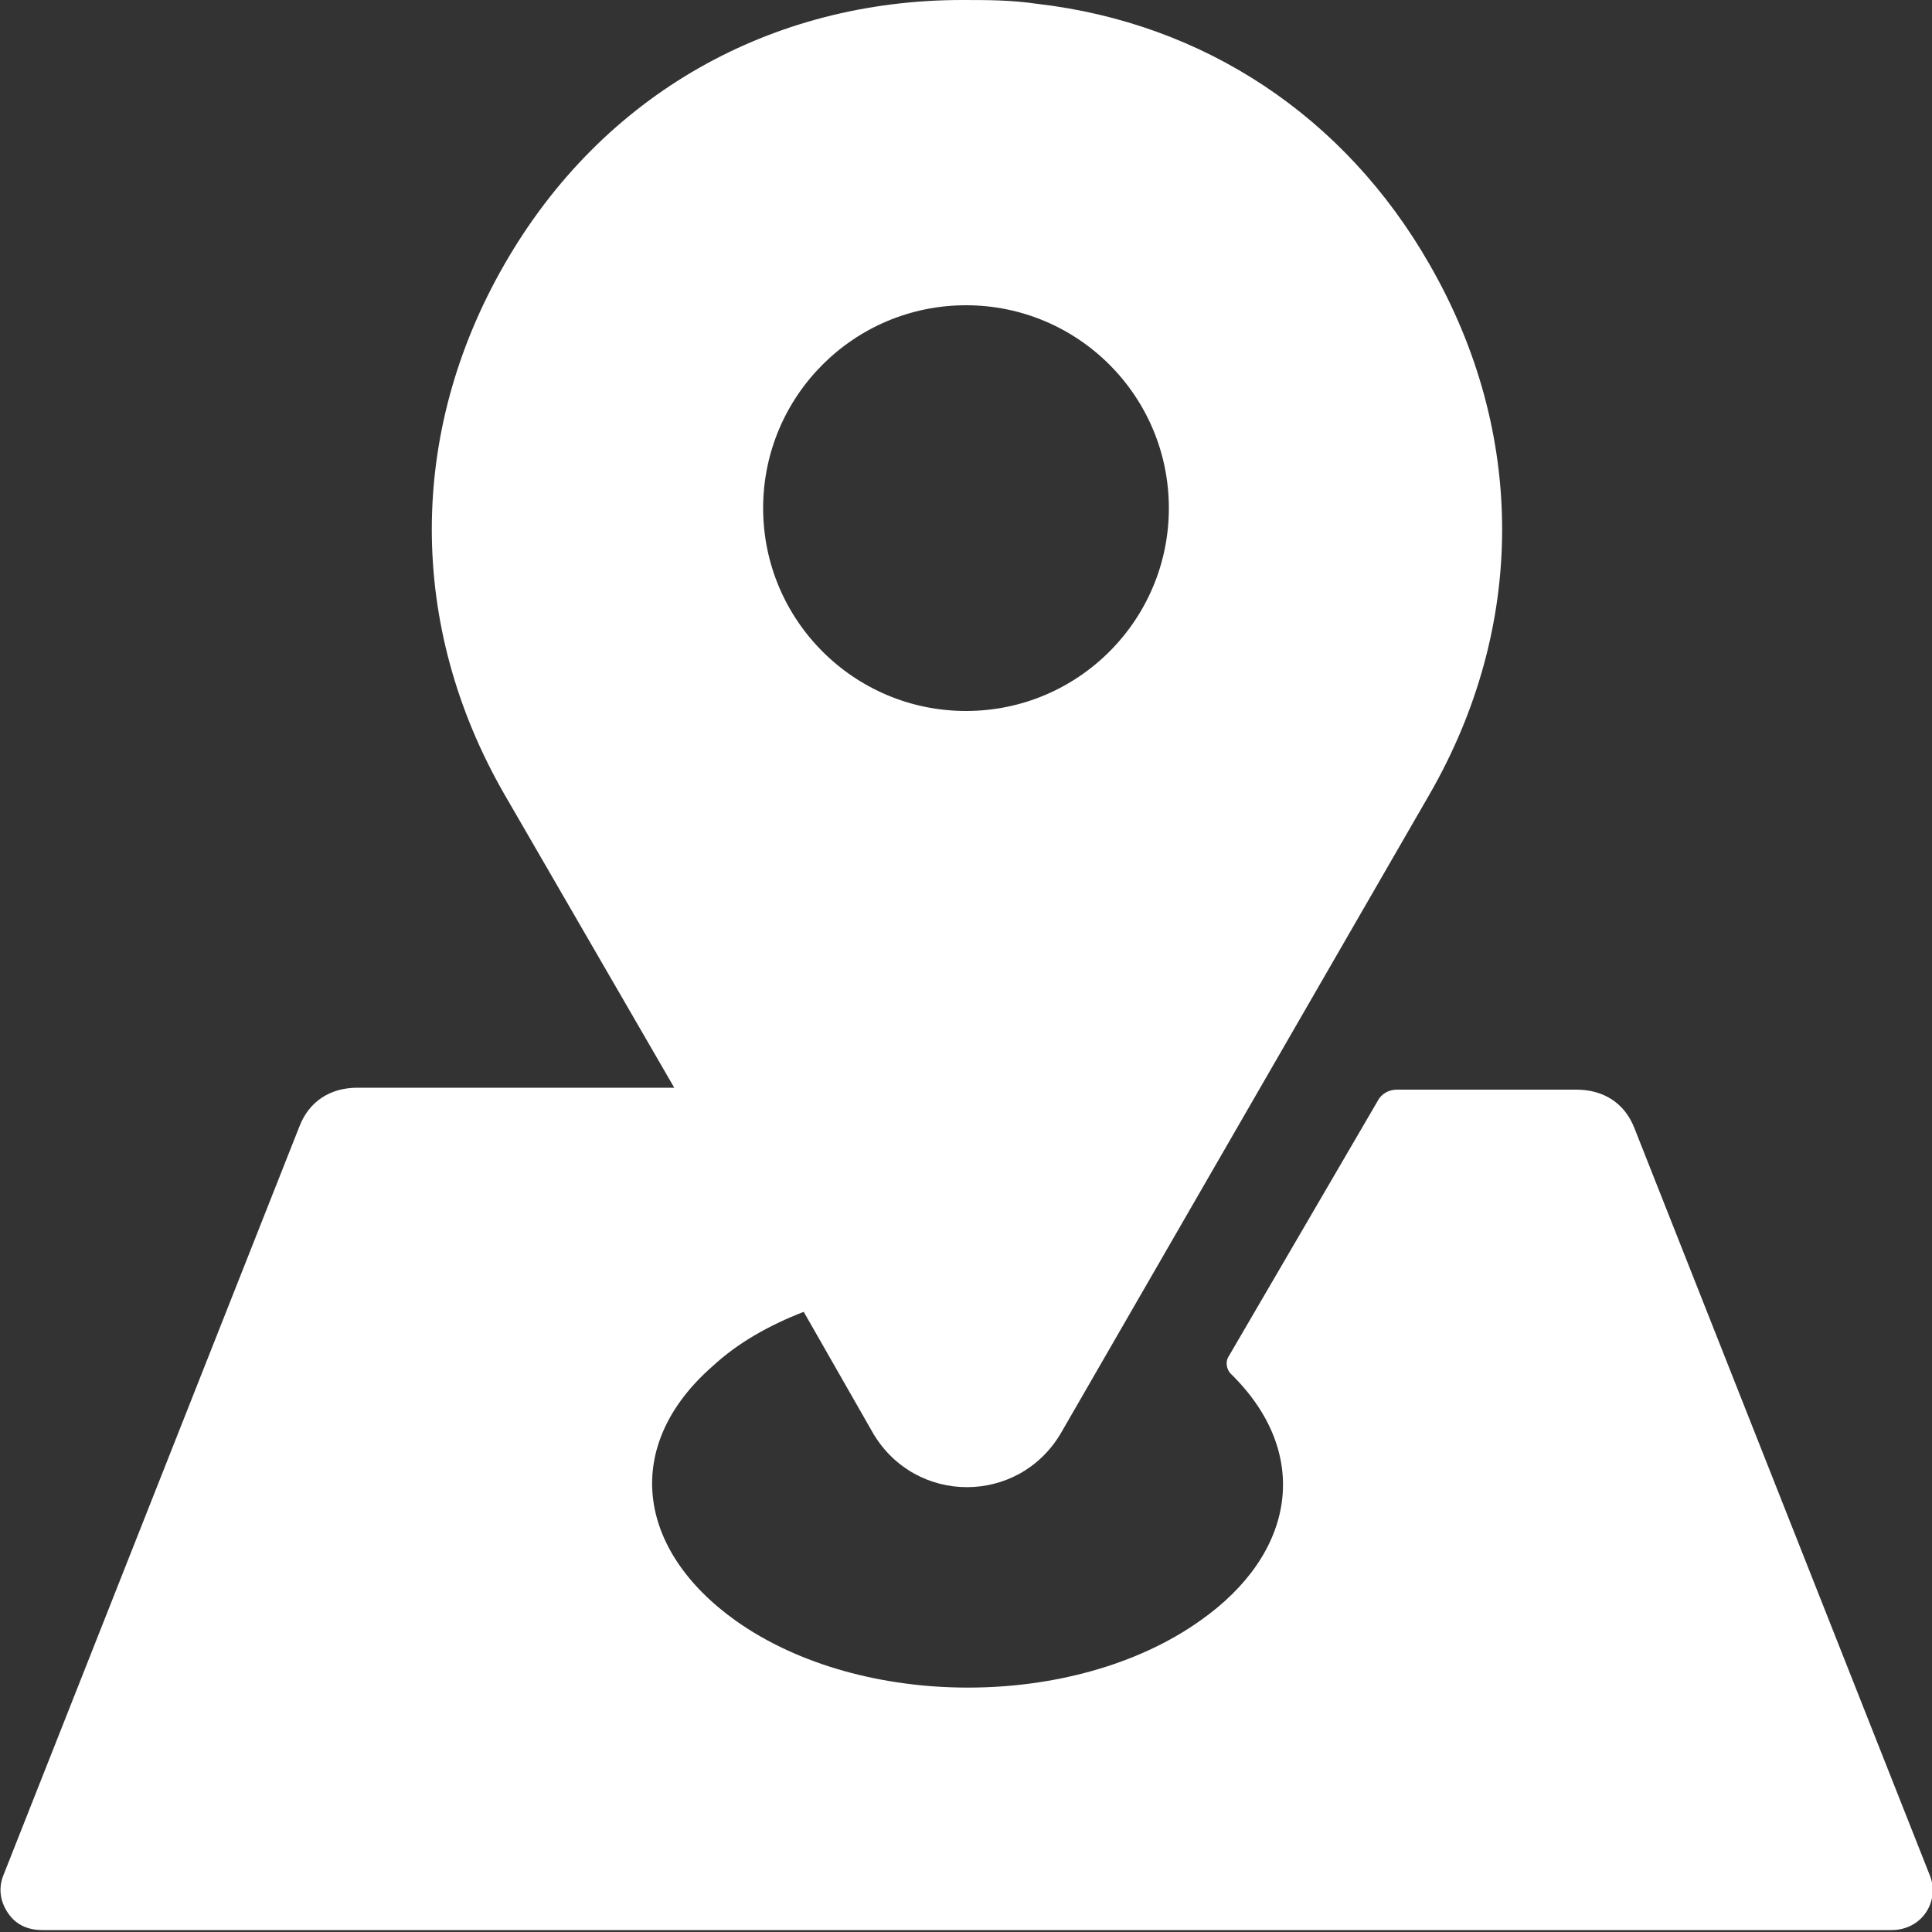 <?xml version="1.0" encoding="UTF-8"?>
<svg id="Capa_1" xmlns="http://www.w3.org/2000/svg" version="1.1" viewBox="0 0 100 100">
  <rect x="0" y="0" width="100" height="100" fill="#333333" stroke="none"/>
  <!-- Generator: Adobe Illustrator 29.2.1, SVG Export Plug-In . SVG Version: 2.1.0 Build 116)  -->
  <defs>
    <style>
      .st0 {
        fill: #fff;
        fill-rule: evenodd;
      }
    </style>
  </defs>
  <path class="st0" d="M50,15.8c5.8,0,10.5,4.7,10.5,10.5,0,5.8-4.7,10.5-10.5,10.5-5.8,0-10.5-4.7-10.5-10.5,0-5.8,4.7-10.5,10.5-10.5h0ZM34.9,56.3h-16.4c-1.4,0-2.5.7-3,2L.2,97c-.3.7-.2,1.4.2,2,.4.6,1,.9,1.8.9h95.7c1.6,0,2.5-1.5,2-2.8l-15.3-38.7c-.5-1.3-1.6-2-3-2h-9.3c-.4,0-.8.2-1,.6l-7.7,13.2c-.2.3-.1.7.1.9,4.2,4.1,3.4,9.3-1.6,12.8-6.5,4.6-17.5,4.6-24,0-5.2-3.7-5.9-9.1-1.2-13.2,1.3-1.2,2.9-2.1,4.7-2.8l3.6,6.3c2.2,3.7,7.5,3.7,9.7,0l19.1-33.1c5-8.7,5-18.7,0-27.4C69.6,6,62.3,1.2,53.7.2,52.3,0,51.2,0,49.8,0c-9.8,0-18.6,4.8-23.7,13.7-5,8.7-5,18.7,0,27.4l8.8,15.2h0Z"/>
</svg>